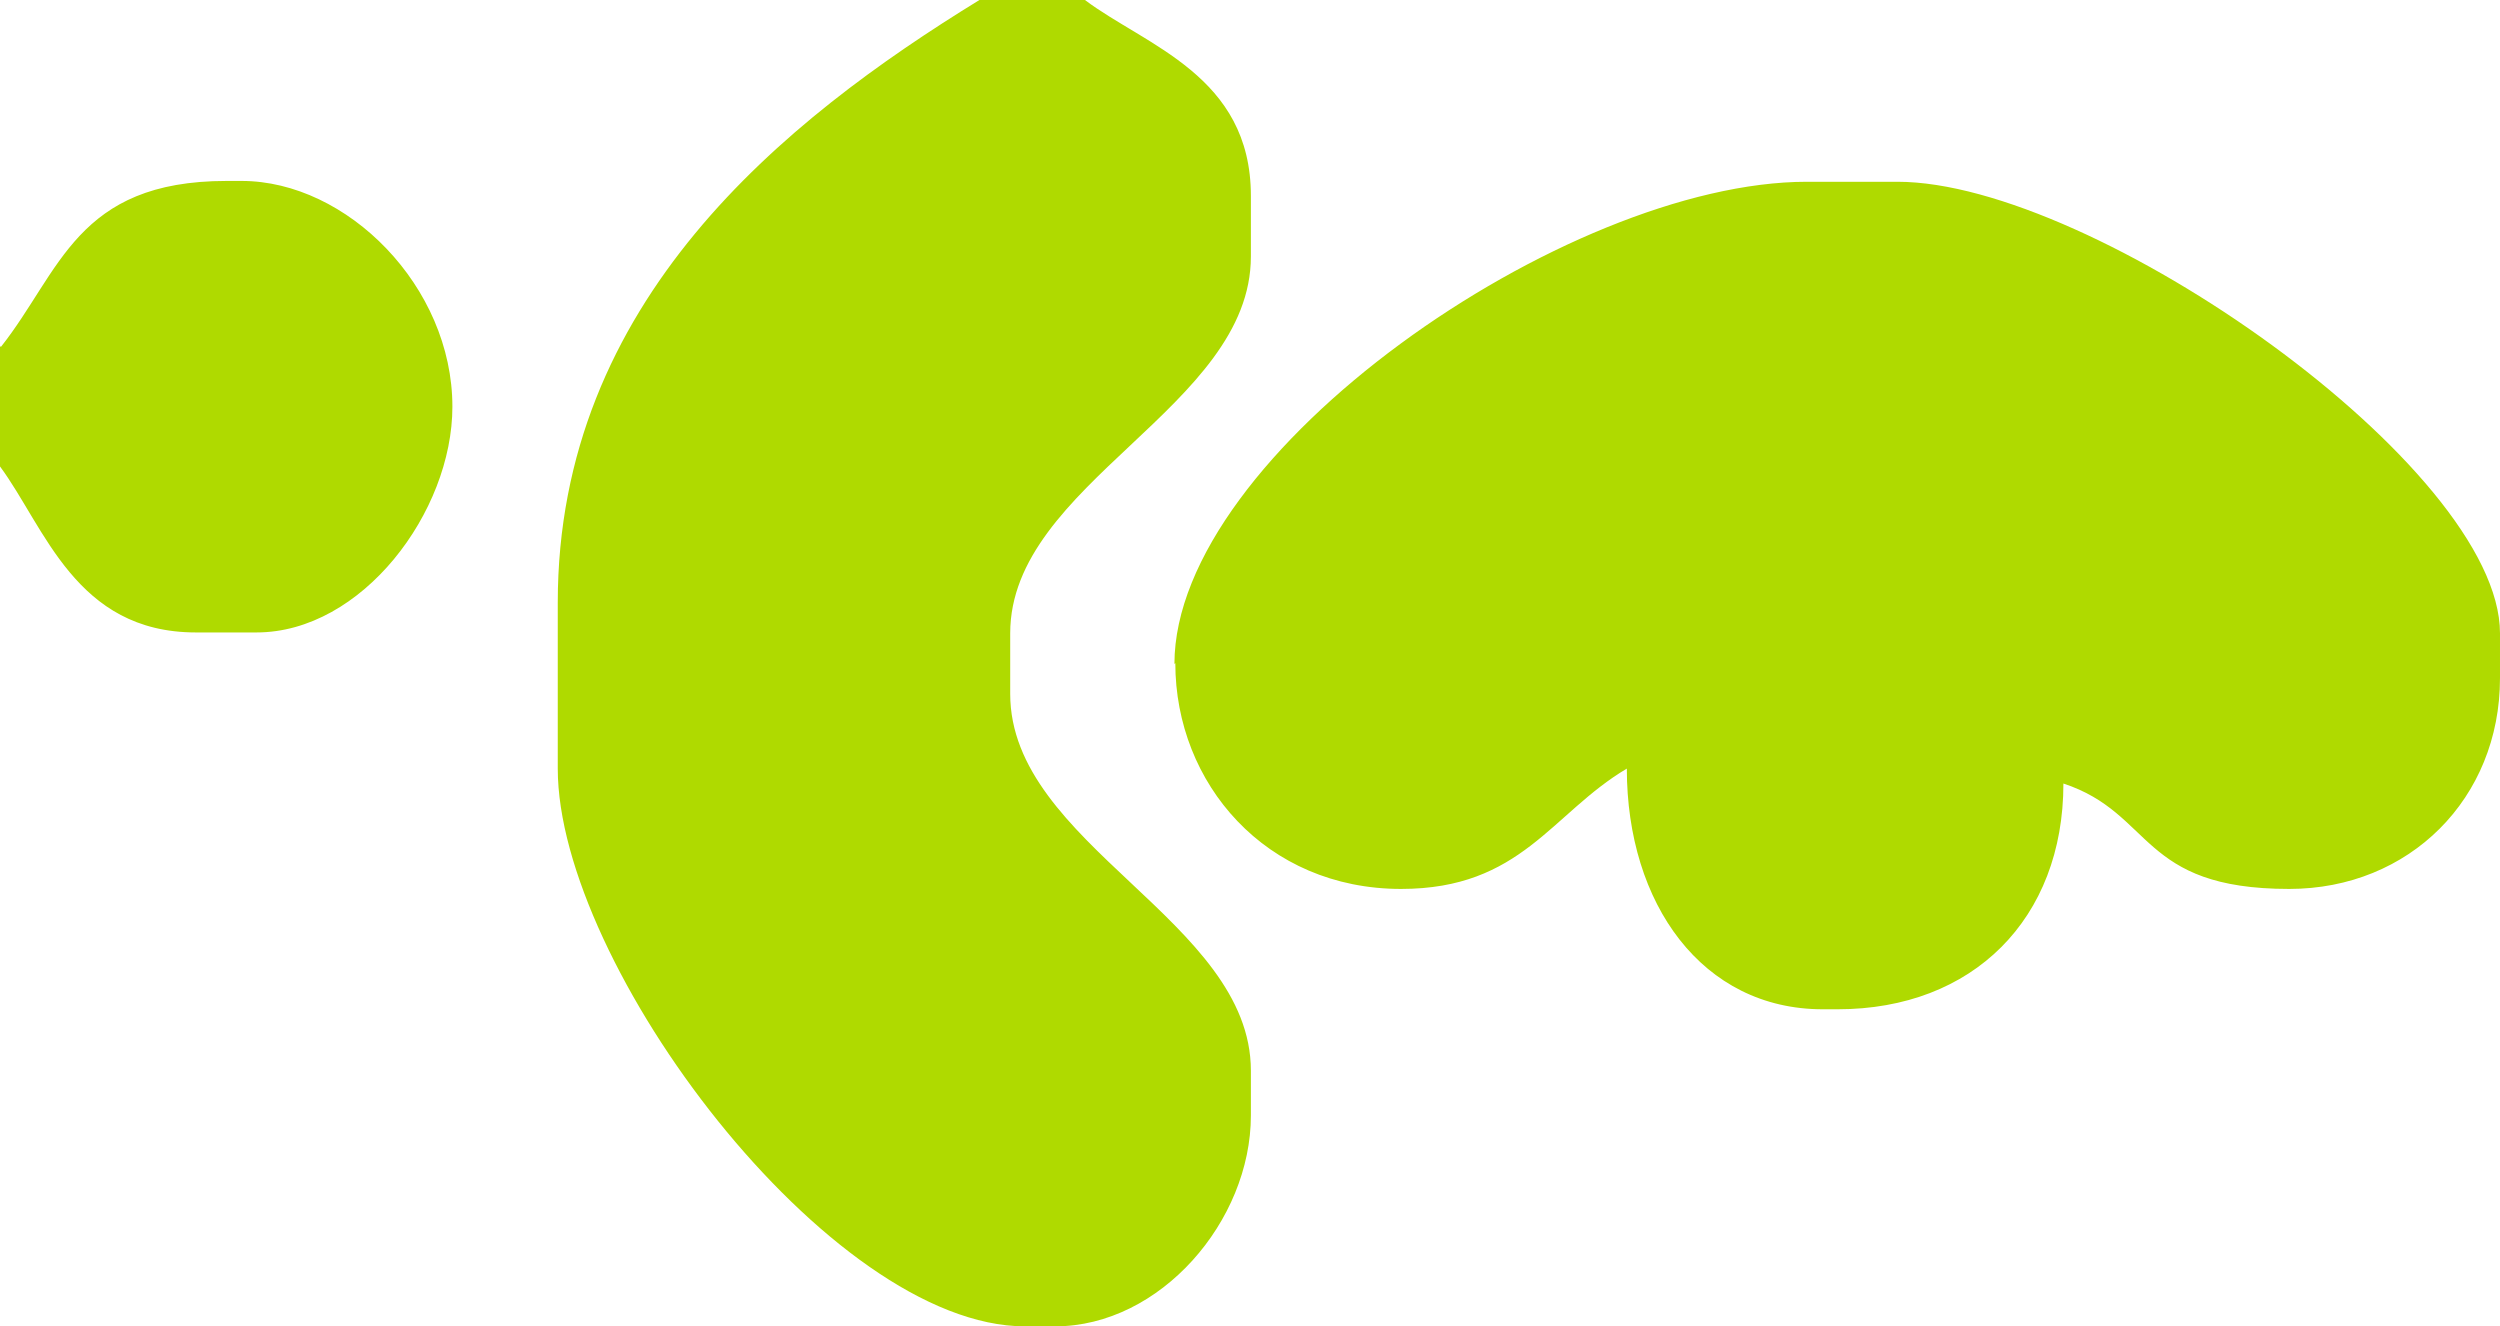<?xml version="1.0" encoding="UTF-8"?>
<!DOCTYPE svg PUBLIC "-//W3C//DTD SVG 1.1//EN" "http://www.w3.org/Graphics/SVG/1.1/DTD/svg11.dtd">
<!-- Creator: CorelDRAW 2018 (64 Bit) -->
<svg xmlns="http://www.w3.org/2000/svg" xml:space="preserve" width="30.12mm" height="15.98mm" version="1.1" style="shape-rendering:geometricPrecision; text-rendering:geometricPrecision; image-rendering:optimizeQuality; fill-rule:evenodd; clip-rule:evenodd"
viewBox="0 0 537.64 285.24"
 xmlns:xlink="http://www.w3.org/1999/xlink">
 <defs>
  <style type="text/css">
   <![CDATA[
    .fil0 {fill:#AFDA00}
   ]]>
  </style>
 </defs>
 <g id="Ebene_x0020_1">
  <path class="fil0" d="M-0 74.43l0 25.88c9.64,13.03 16.24,35.7 42.13,35.7l13.03 0c22.67,0 42.13,-25.88 42.13,-48.55 0,-25.88 -22.67,-48.55 -45.34,-48.55l-3.21 0c-32.31,0 -35.7,19.46 -48.55,35.7l-0.18 -0.18zm233.3 -74.43l-22.67 0c-42.13,25.88 -90.68,64.8 -90.68,129.59l0 35.7c0,42.13 58.37,119.95 100.5,119.95l6.43 0c22.67,0 42.13,-22.67 42.13,-45.34l0 -9.64c0,-32.31 -51.76,-48.55 -51.76,-81.04l0 -13.03c0,-32.31 51.76,-48.55 51.76,-81.04l0 -13.03c0,-25.88 -22.67,-32.31 -35.7,-42.13zm19.46 142.62c0,25.88 19.46,48.55 48.55,48.55 25.88,0 32.31,-16.24 48.55,-25.88 0,29.1 16.24,51.76 42.13,51.76l3.21 0c29.1,0 48.55,-19.46 48.55,-48.55 19.46,6.43 16.24,22.67 48.55,22.67 25.88,0 45.34,-19.46 45.34,-45.34l0 -9.64c0,-35.7 -87.46,-97.1 -129.59,-97.1l-19.46 0c-51.76,0 -136.02,58.37 -136.02,103.71l0.18 -0.18z"/>
 </g>
</svg>
